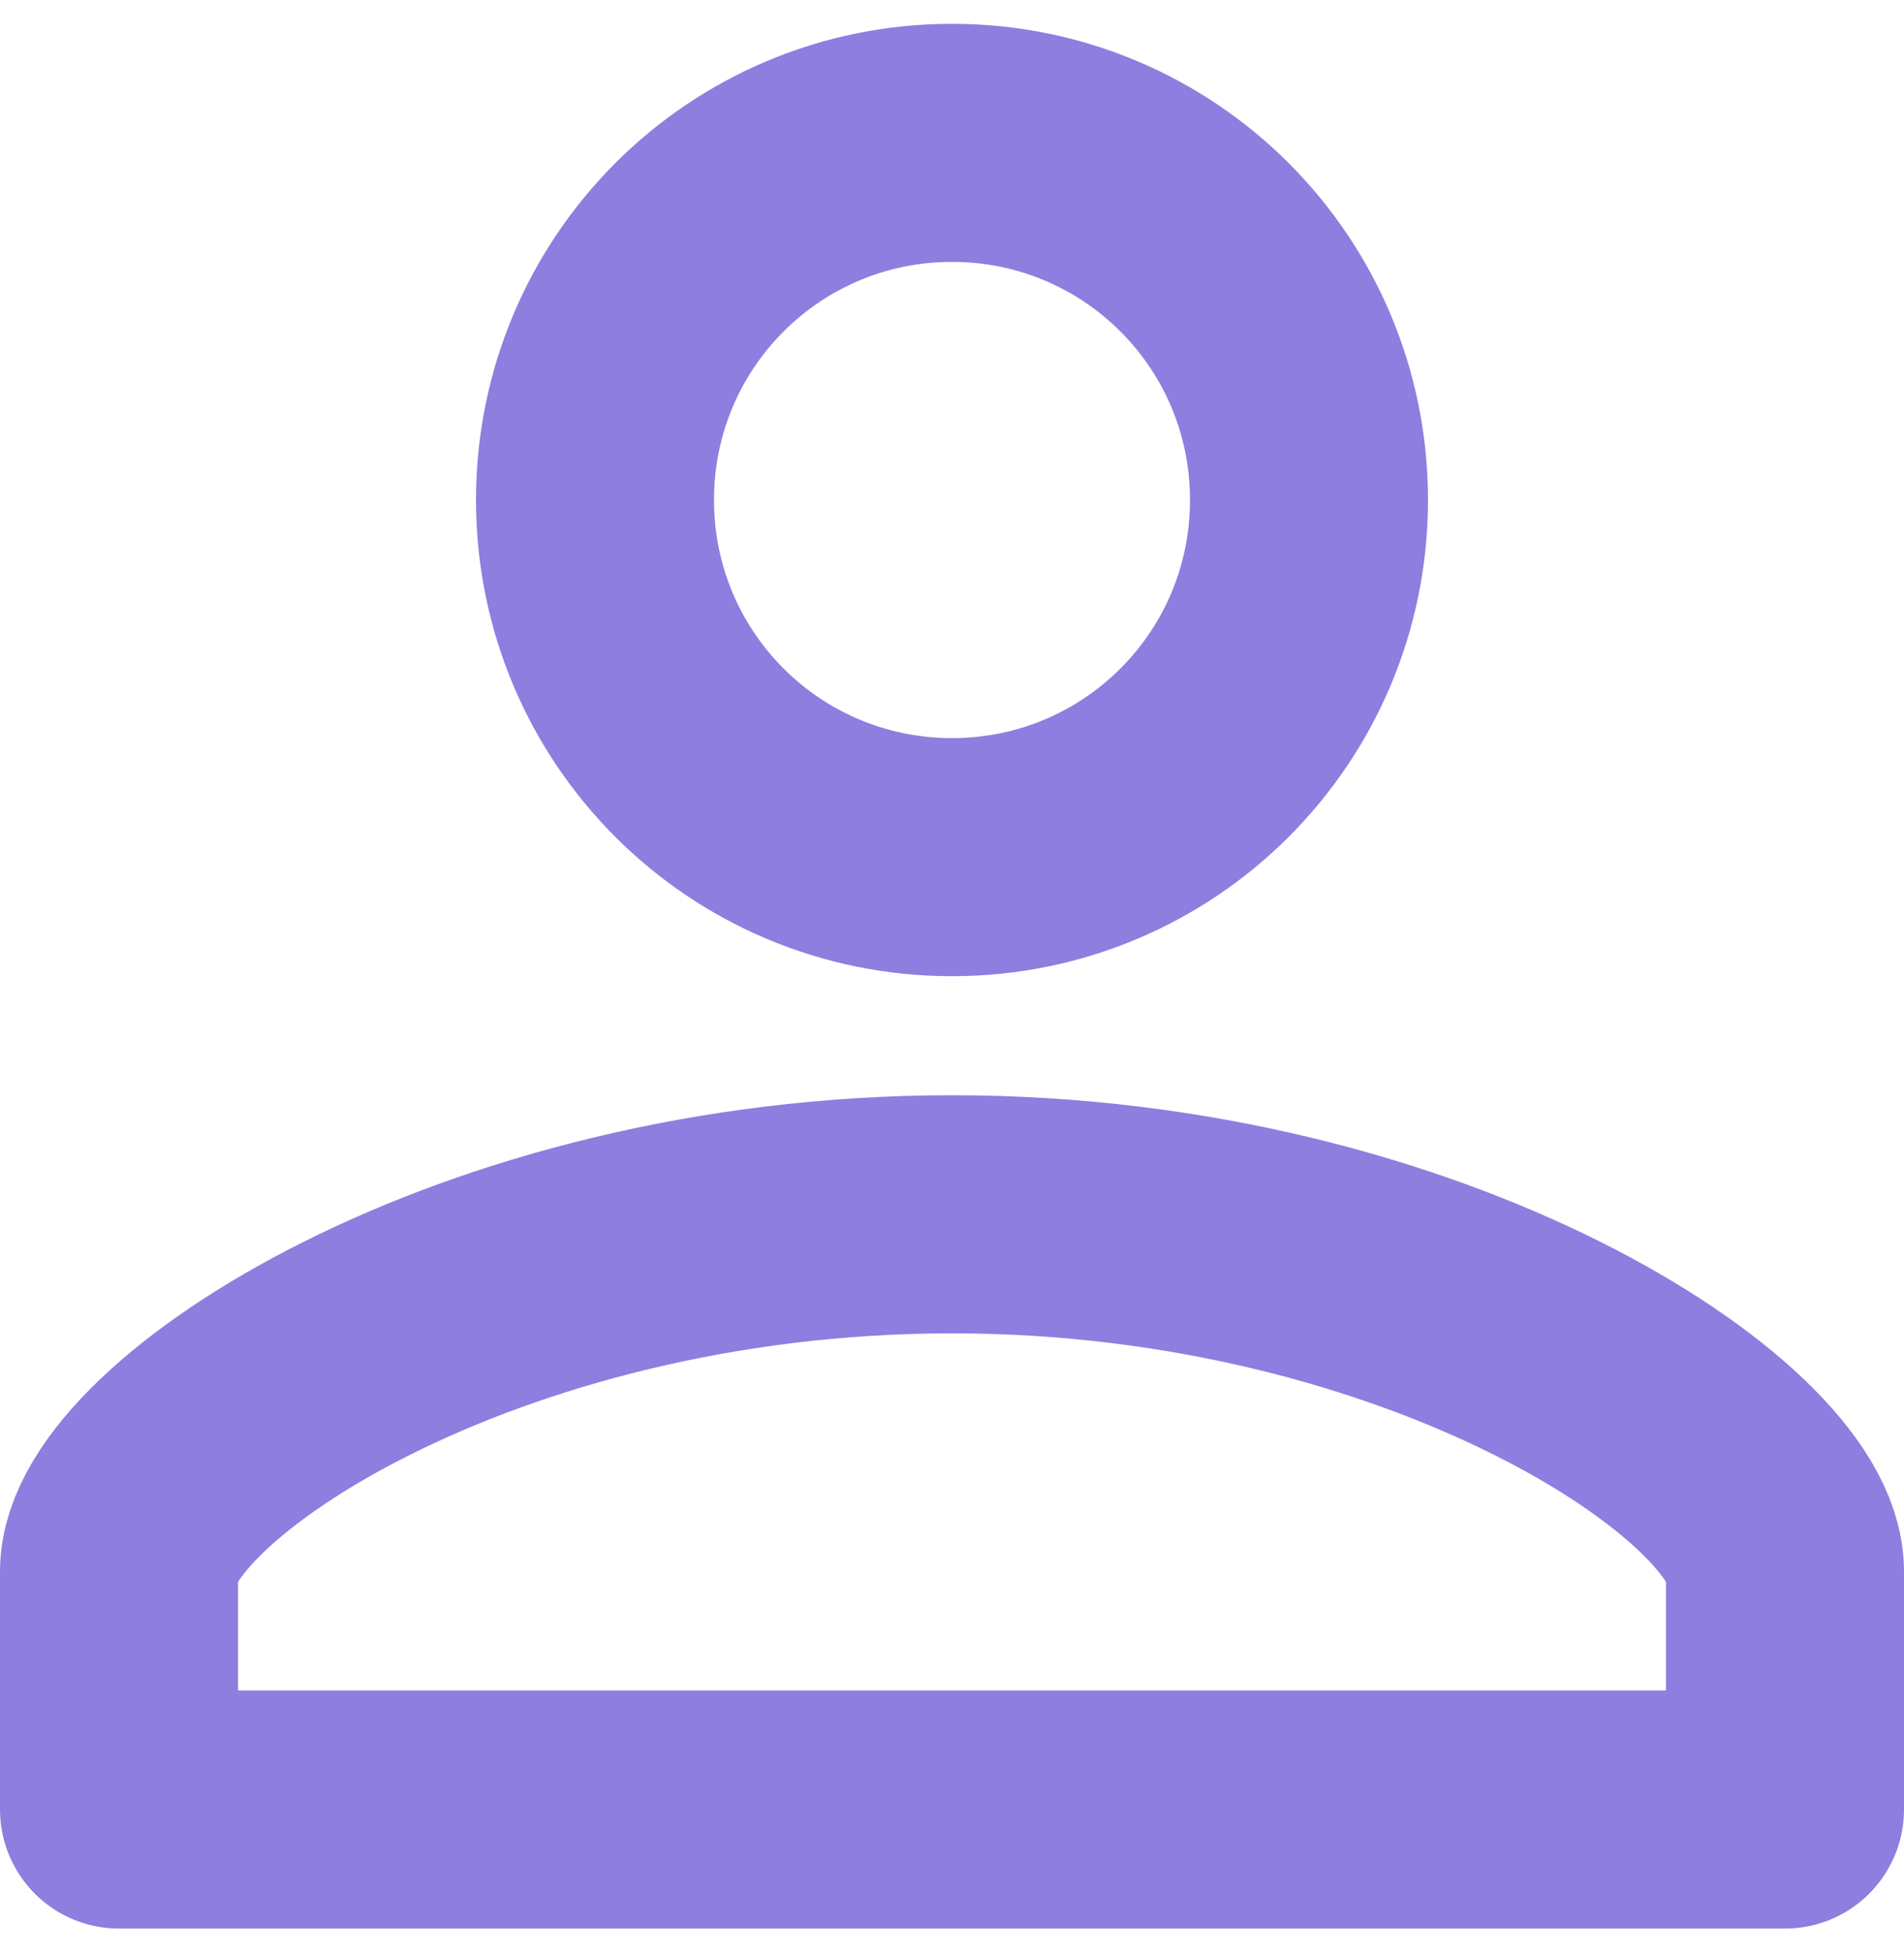 <svg width="40" height="41" viewBox="0 0 40 41" fill="none" xmlns="http://www.w3.org/2000/svg">
<path d="M20 3C24.15 3 27.5 6.35 27.5 10.5C27.5 14.65 24.15 18 20 18C15.85 18 12.5 14.65 12.5 10.5C12.5 6.35 15.85 3 20 3Z" stroke="#8E7EDF" stroke-width="5" stroke-linecap="round" stroke-linejoin="round"/>
<path d="M20 25.5C30 25.5 37.5 30.5 37.5 33V38H2.5V33C2.5 30.5 10 25.5 20 25.5Z" stroke="#8E7EDF" stroke-width="5" stroke-linecap="round" stroke-linejoin="round"/>
</svg>
